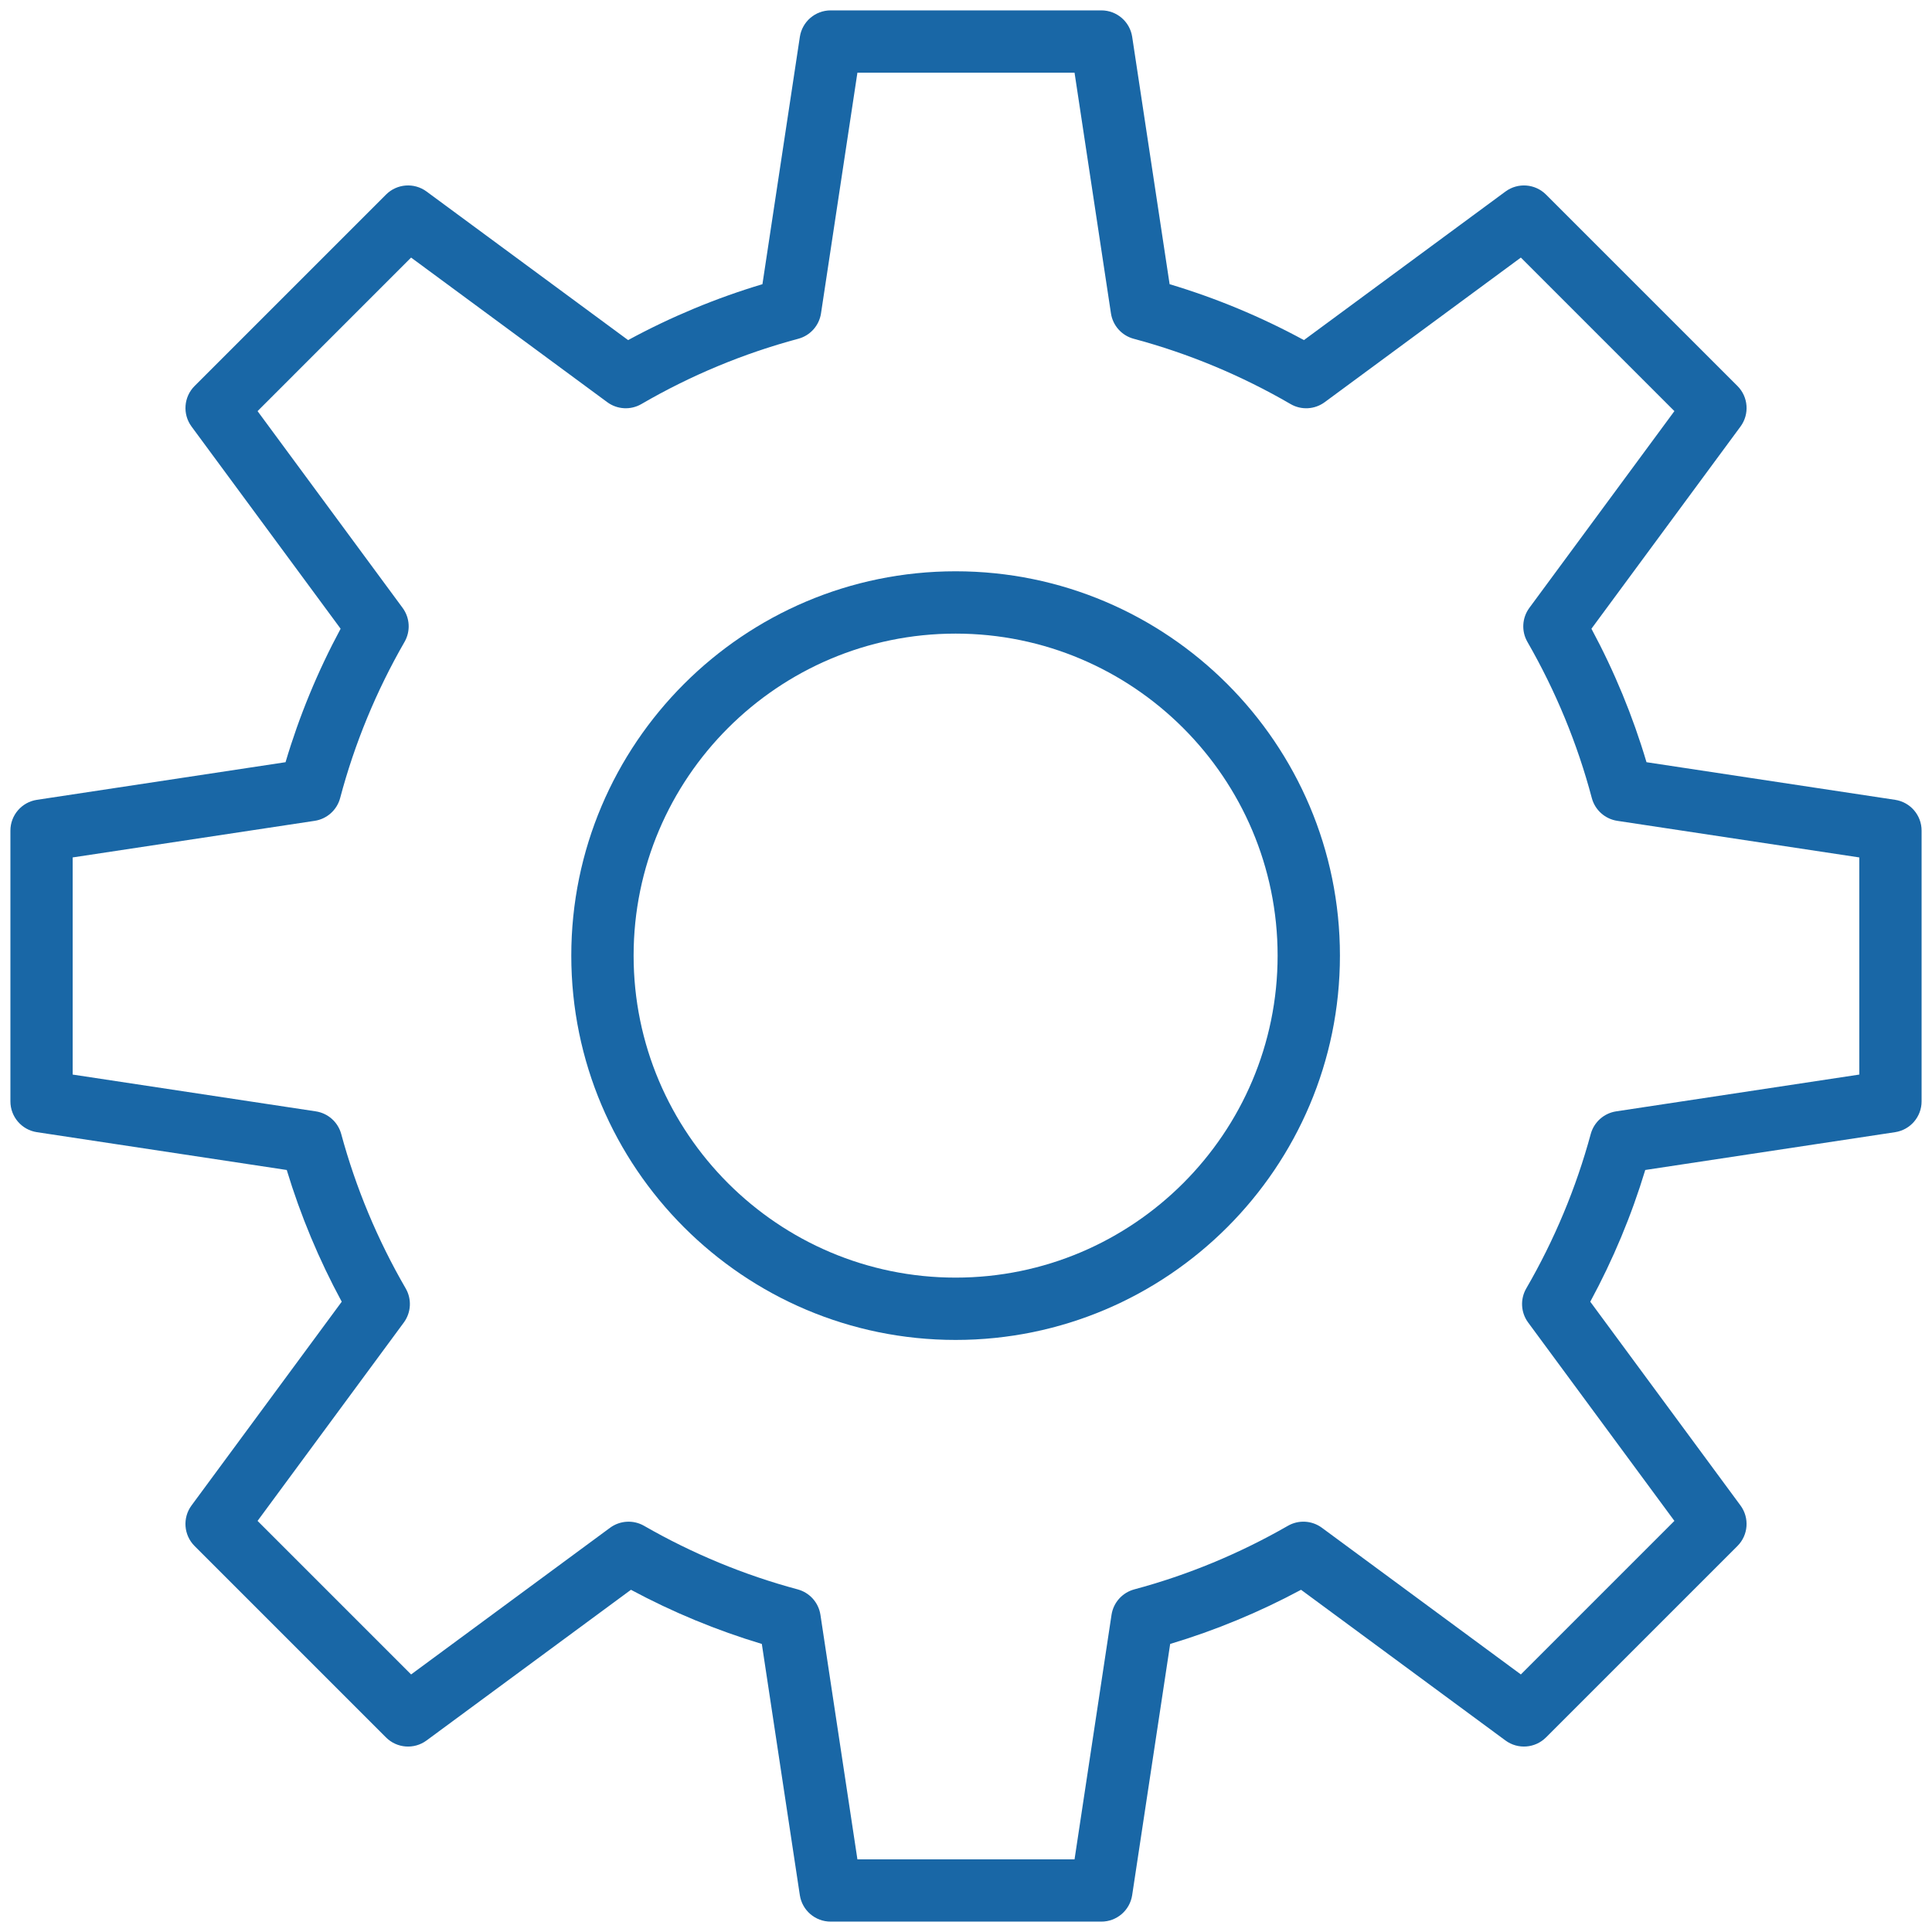 <?xml version="1.0" encoding="UTF-8"?> <svg xmlns="http://www.w3.org/2000/svg" width="93" height="93" viewBox="0 0 93 93" fill="none"> <path d="M46 27.5C35.799 27.5 27.5 35.799 27.5 46C27.5 56.201 35.799 64.5 46 64.5C56.201 64.5 64.5 56.201 64.5 46C64.5 35.799 56.201 27.5 46 27.5ZM46 61.5C37.453 61.5 30.5 54.547 30.5 46C30.5 37.453 37.453 30.5 46 30.5C54.547 30.5 61.5 37.453 61.5 46C61.5 54.547 54.547 61.5 46 61.5Z" fill="#1967A6"></path> <path d="M91.225 38.501L79.257 36.69C78.599 34.472 77.71 32.318 76.606 30.265L83.782 20.532C84.222 19.935 84.16 19.106 83.636 18.581L74.42 9.366C73.895 8.842 73.066 8.779 72.469 9.219L62.767 16.371C60.705 15.251 58.537 14.349 56.301 13.68L54.5 1.776C54.389 1.042 53.759 0.5 53.017 0.5H39.985C39.243 0.5 38.613 1.042 38.502 1.776L36.701 13.68C34.465 14.349 32.297 15.252 30.235 16.371L20.533 9.219C19.936 8.779 19.107 8.841 18.582 9.366L9.367 18.581C8.843 19.105 8.78 19.935 9.22 20.532L16.396 30.265C15.292 32.318 14.403 34.472 13.745 36.69L1.777 38.501C1.043 38.612 0.501 39.242 0.501 39.984V53.016C0.501 53.758 1.043 54.388 1.776 54.499L13.803 56.319C14.468 58.513 15.355 60.638 16.45 62.66L9.219 72.468C8.779 73.065 8.842 73.894 9.366 74.419L18.581 83.634C19.105 84.159 19.935 84.221 20.532 83.781L30.372 76.527C32.384 77.607 34.496 78.481 36.672 79.134L38.501 91.224C38.612 91.958 39.242 92.5 39.984 92.5H53.016C53.758 92.5 54.388 91.958 54.499 91.224L56.328 79.134C58.504 78.481 60.616 77.607 62.628 76.527L72.468 83.781C73.065 84.221 73.894 84.158 74.419 83.634L83.635 74.419C84.159 73.895 84.222 73.065 83.781 72.468L76.55 62.66C77.646 60.638 78.533 58.513 79.197 56.319L91.224 54.499C91.957 54.388 92.499 53.758 92.499 53.016V39.984C92.5 39.243 91.958 38.612 91.225 38.501ZM89.5 51.726L77.797 53.497C77.209 53.586 76.729 54.014 76.573 54.587C75.869 57.182 74.825 59.682 73.47 62.019C73.17 62.536 73.205 63.181 73.56 63.662L80.6 73.211L73.209 80.602L63.631 73.541C63.151 73.188 62.509 73.151 61.994 73.448C59.663 74.787 57.176 75.817 54.599 76.508C54.024 76.663 53.594 77.143 53.505 77.733L51.725 89.502H41.273L39.493 77.733C39.404 77.144 38.974 76.663 38.399 76.508C35.822 75.817 33.335 74.787 31.004 73.448C30.489 73.152 29.846 73.189 29.367 73.541L19.789 80.602L12.398 73.211L19.438 63.662C19.792 63.181 19.828 62.536 19.528 62.019C18.173 59.683 17.129 57.182 16.425 54.587C16.269 54.013 15.789 53.586 15.201 53.497L3.498 51.726V41.274L15.148 39.512C15.739 39.423 16.221 38.991 16.374 38.413C17.067 35.797 18.109 33.269 19.473 30.899C19.77 30.383 19.733 29.74 19.38 29.261L12.398 19.79L19.789 12.399L29.232 19.36C29.713 19.714 30.358 19.75 30.876 19.449C33.251 18.069 35.792 17.012 38.426 16.307C39.002 16.153 39.432 15.672 39.521 15.082L41.273 3.499H51.725L53.477 15.082C53.566 15.672 53.996 16.153 54.572 16.307C57.206 17.012 59.746 18.069 62.122 19.449C62.639 19.751 63.284 19.714 63.766 19.36L73.209 12.399L80.6 19.79L73.618 29.261C73.265 29.74 73.228 30.383 73.525 30.899C74.888 33.269 75.931 35.797 76.624 38.413C76.777 38.991 77.259 39.422 77.85 39.512L89.5 41.274V51.726Z" fill="#1967A6"></path> </svg> 